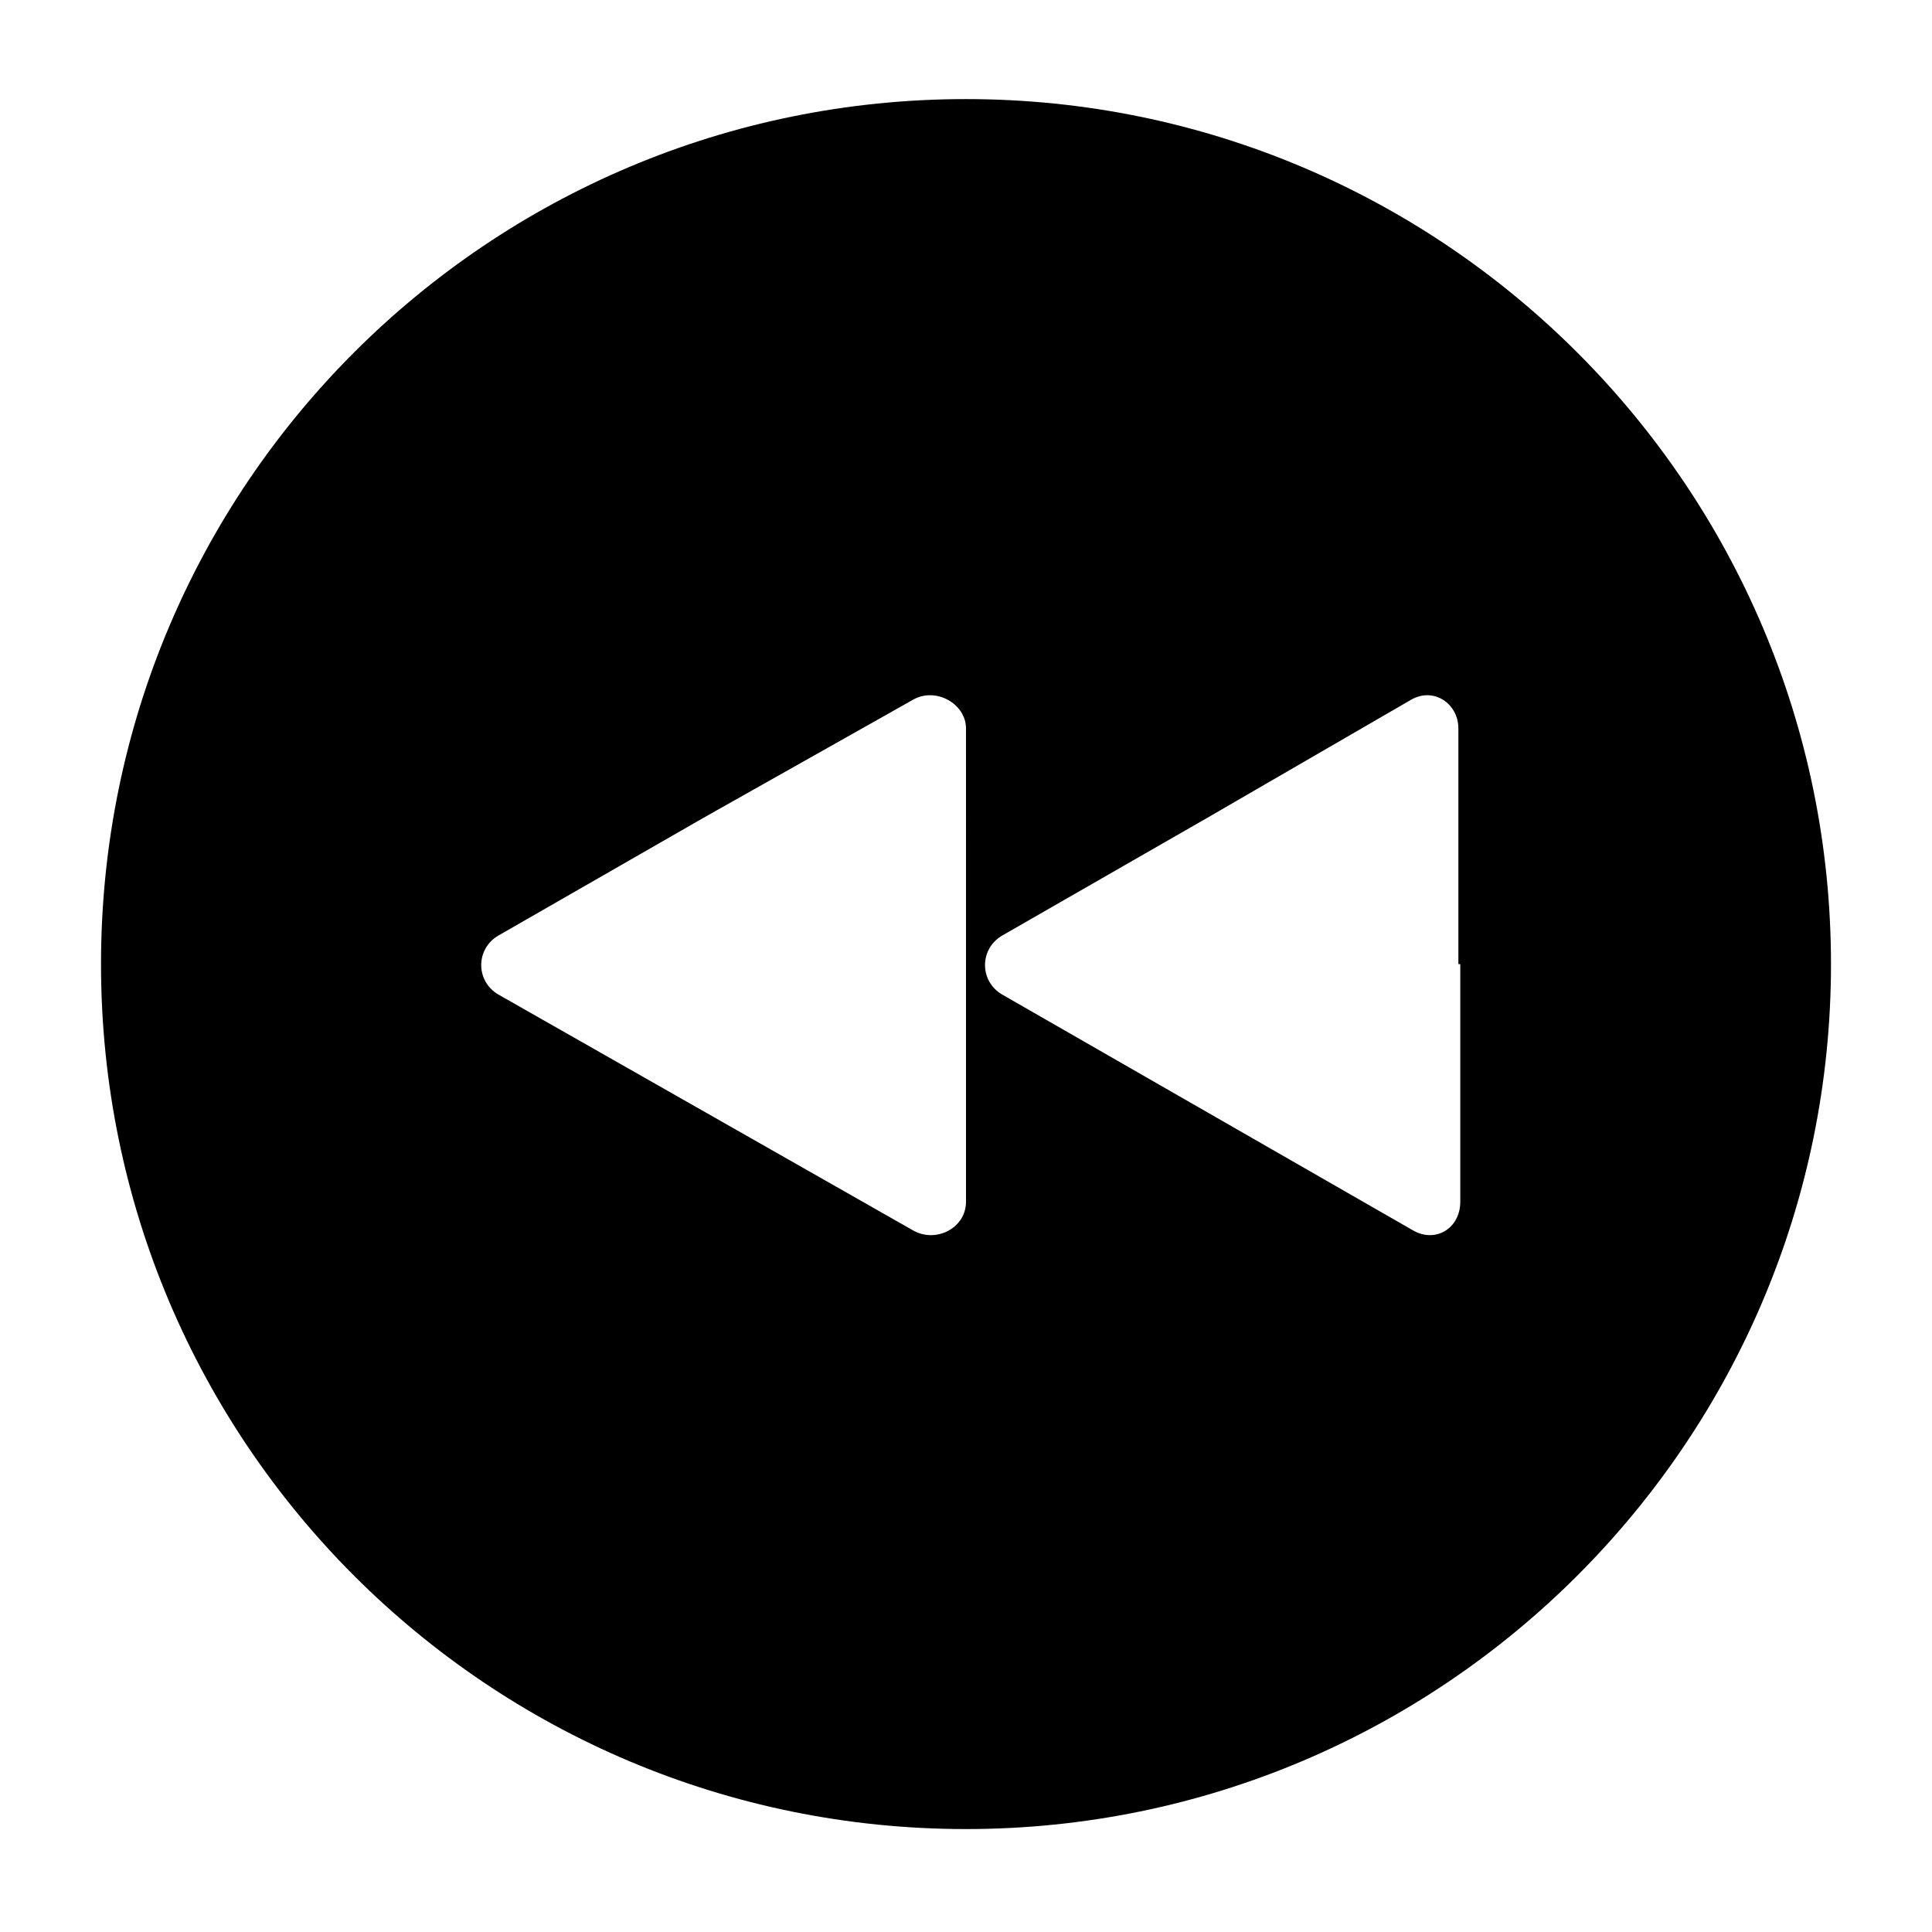 <?xml version="1.0" encoding="UTF-8"?>
<!-- Uploaded to: SVG Repo, www.svgrepo.com, Generator: SVG Repo Mixer Tools -->
<svg fill="#000000" width="800px" height="800px" version="1.1" viewBox="144 144 512 512" xmlns="http://www.w3.org/2000/svg">
 <path d="m400 170.26c-126.46 0-229.23 102.27-229.23 229.23 0 126.96 102.78 229.23 229.23 229.23s229.23-102.78 229.23-229.23c-0.004-126.45-102.78-229.23-229.23-229.23zm0 229.23v62.977c0 7.055-8.062 11.082-14.105 7.559l-109.83-62.469c-6.047-3.527-6.047-12.09 0-15.617l54.41-31.234 55.418-31.234c6.047-3.527 14.105 1.008 14.105 7.559zm130.99 0v62.977c0 7.055-6.551 11.082-12.594 7.559l-108.82-62.469c-6.047-3.527-6.047-12.09 0-15.617l54.41-31.234 53.906-31.234c6.047-3.527 12.594 1.008 12.594 7.559v62.461z"/>
</svg>